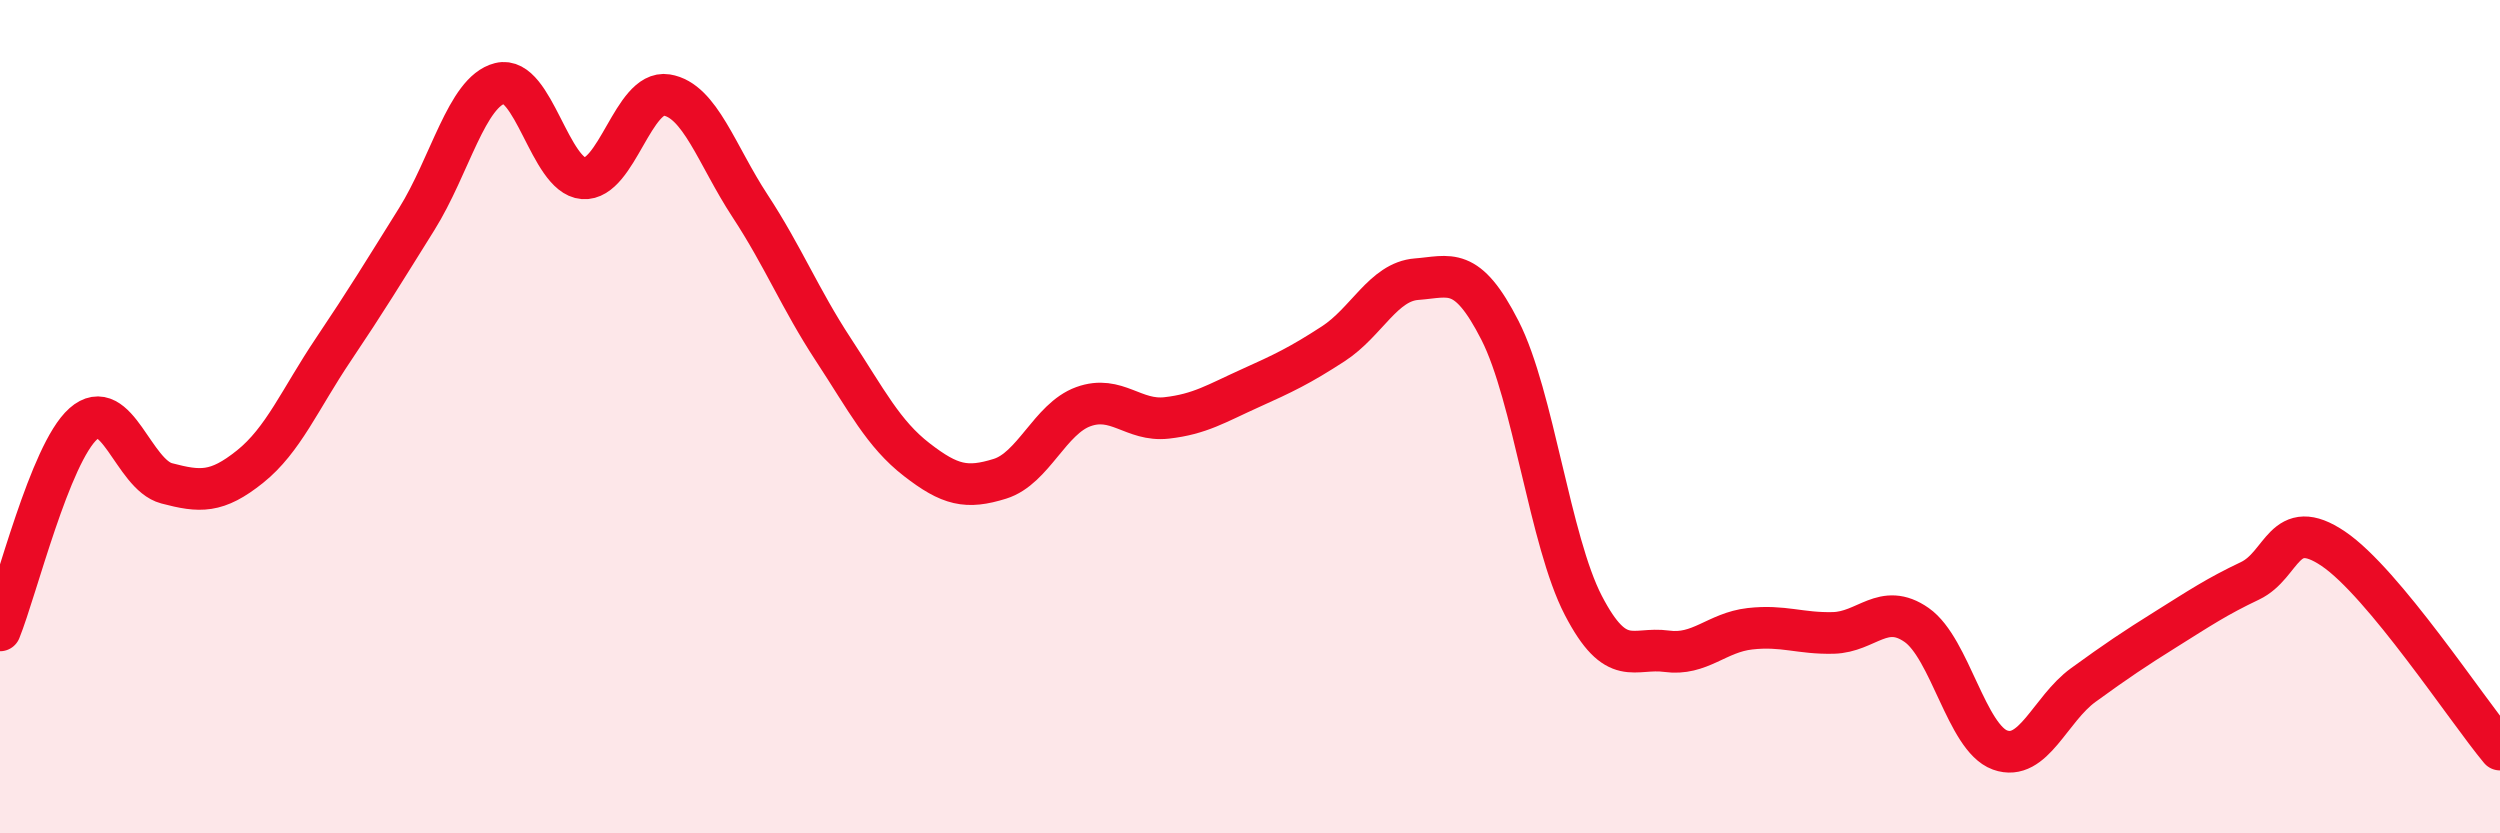 
    <svg width="60" height="20" viewBox="0 0 60 20" xmlns="http://www.w3.org/2000/svg">
      <path
        d="M 0,15.13 C 0.4,14.14 1.2,10.88 2,10.17 C 2.8,9.46 3.2,11.39 4,11.6 C 4.8,11.81 5.2,11.84 6,11.2 C 6.8,10.56 7.2,9.58 8,8.39 C 8.8,7.2 9.2,6.54 10,5.26 C 10.8,3.98 11.2,2.2 12,2 C 12.8,1.8 13.2,4.22 14,4.28 C 14.8,4.34 15.2,2.15 16,2.28 C 16.8,2.41 17.2,3.72 18,4.94 C 18.8,6.16 19.2,7.17 20,8.39 C 20.8,9.61 21.2,10.41 22,11.03 C 22.8,11.65 23.2,11.74 24,11.49 C 24.8,11.24 25.2,10.05 26,9.76 C 26.8,9.47 27.2,10.12 28,10.03 C 28.8,9.94 29.2,9.68 30,9.32 C 30.8,8.96 31.2,8.77 32,8.25 C 32.8,7.73 33.2,6.76 34,6.7 C 34.8,6.64 35.2,6.36 36,7.93 C 36.8,9.5 37.2,12.99 38,14.53 C 38.8,16.07 39.2,15.52 40,15.63 C 40.8,15.74 41.2,15.18 42,15.09 C 42.8,15 43.2,15.21 44,15.19 C 44.8,15.17 45.2,14.44 46,15 C 46.8,15.56 47.2,17.71 48,18 C 48.8,18.29 49.2,17.02 50,16.44 C 50.8,15.86 51.2,15.59 52,15.09 C 52.8,14.59 53.2,14.32 54,13.94 C 54.8,13.56 54.8,12.36 56,13.17 C 57.2,13.98 59.2,17.03 60,17.99L60 20L0 20Z"
        fill="#EB0A25"
        opacity="0.1"
        stroke-linecap="round"
        stroke-linejoin="round"
      />
      <path
        d="M 0,15.13 C 0.4,14.14 1.2,10.88 2,10.17 C 2.8,9.46 3.2,11.39 4,11.6 C 4.8,11.81 5.2,11.84 6,11.2 C 6.8,10.56 7.2,9.58 8,8.39 C 8.8,7.2 9.2,6.54 10,5.26 C 10.8,3.98 11.2,2.2 12,2 C 12.8,1.8 13.2,4.22 14,4.28 C 14.8,4.34 15.2,2.15 16,2.28 C 16.8,2.41 17.2,3.72 18,4.94 C 18.8,6.16 19.2,7.17 20,8.39 C 20.8,9.61 21.2,10.41 22,11.03 C 22.8,11.65 23.2,11.74 24,11.49 C 24.8,11.24 25.2,10.05 26,9.76 C 26.8,9.47 27.2,10.12 28,10.03 C 28.8,9.94 29.2,9.68 30,9.32 C 30.8,8.96 31.2,8.77 32,8.25 C 32.8,7.73 33.2,6.76 34,6.7 C 34.8,6.64 35.2,6.36 36,7.93 C 36.8,9.5 37.2,12.99 38,14.53 C 38.8,16.07 39.2,15.52 40,15.63 C 40.8,15.74 41.2,15.18 42,15.09 C 42.8,15 43.2,15.21 44,15.19 C 44.8,15.17 45.2,14.44 46,15 C 46.8,15.56 47.2,17.71 48,18 C 48.8,18.29 49.2,17.02 50,16.44 C 50.8,15.86 51.2,15.59 52,15.09 C 52.8,14.59 53.2,14.32 54,13.94 C 54.8,13.56 54.8,12.36 56,13.17 C 57.2,13.98 59.2,17.03 60,17.99"
        stroke="#EB0A25"
        stroke-width="1"
        fill="none"
        stroke-linecap="round"
        stroke-linejoin="round"
      />
    </svg>
  